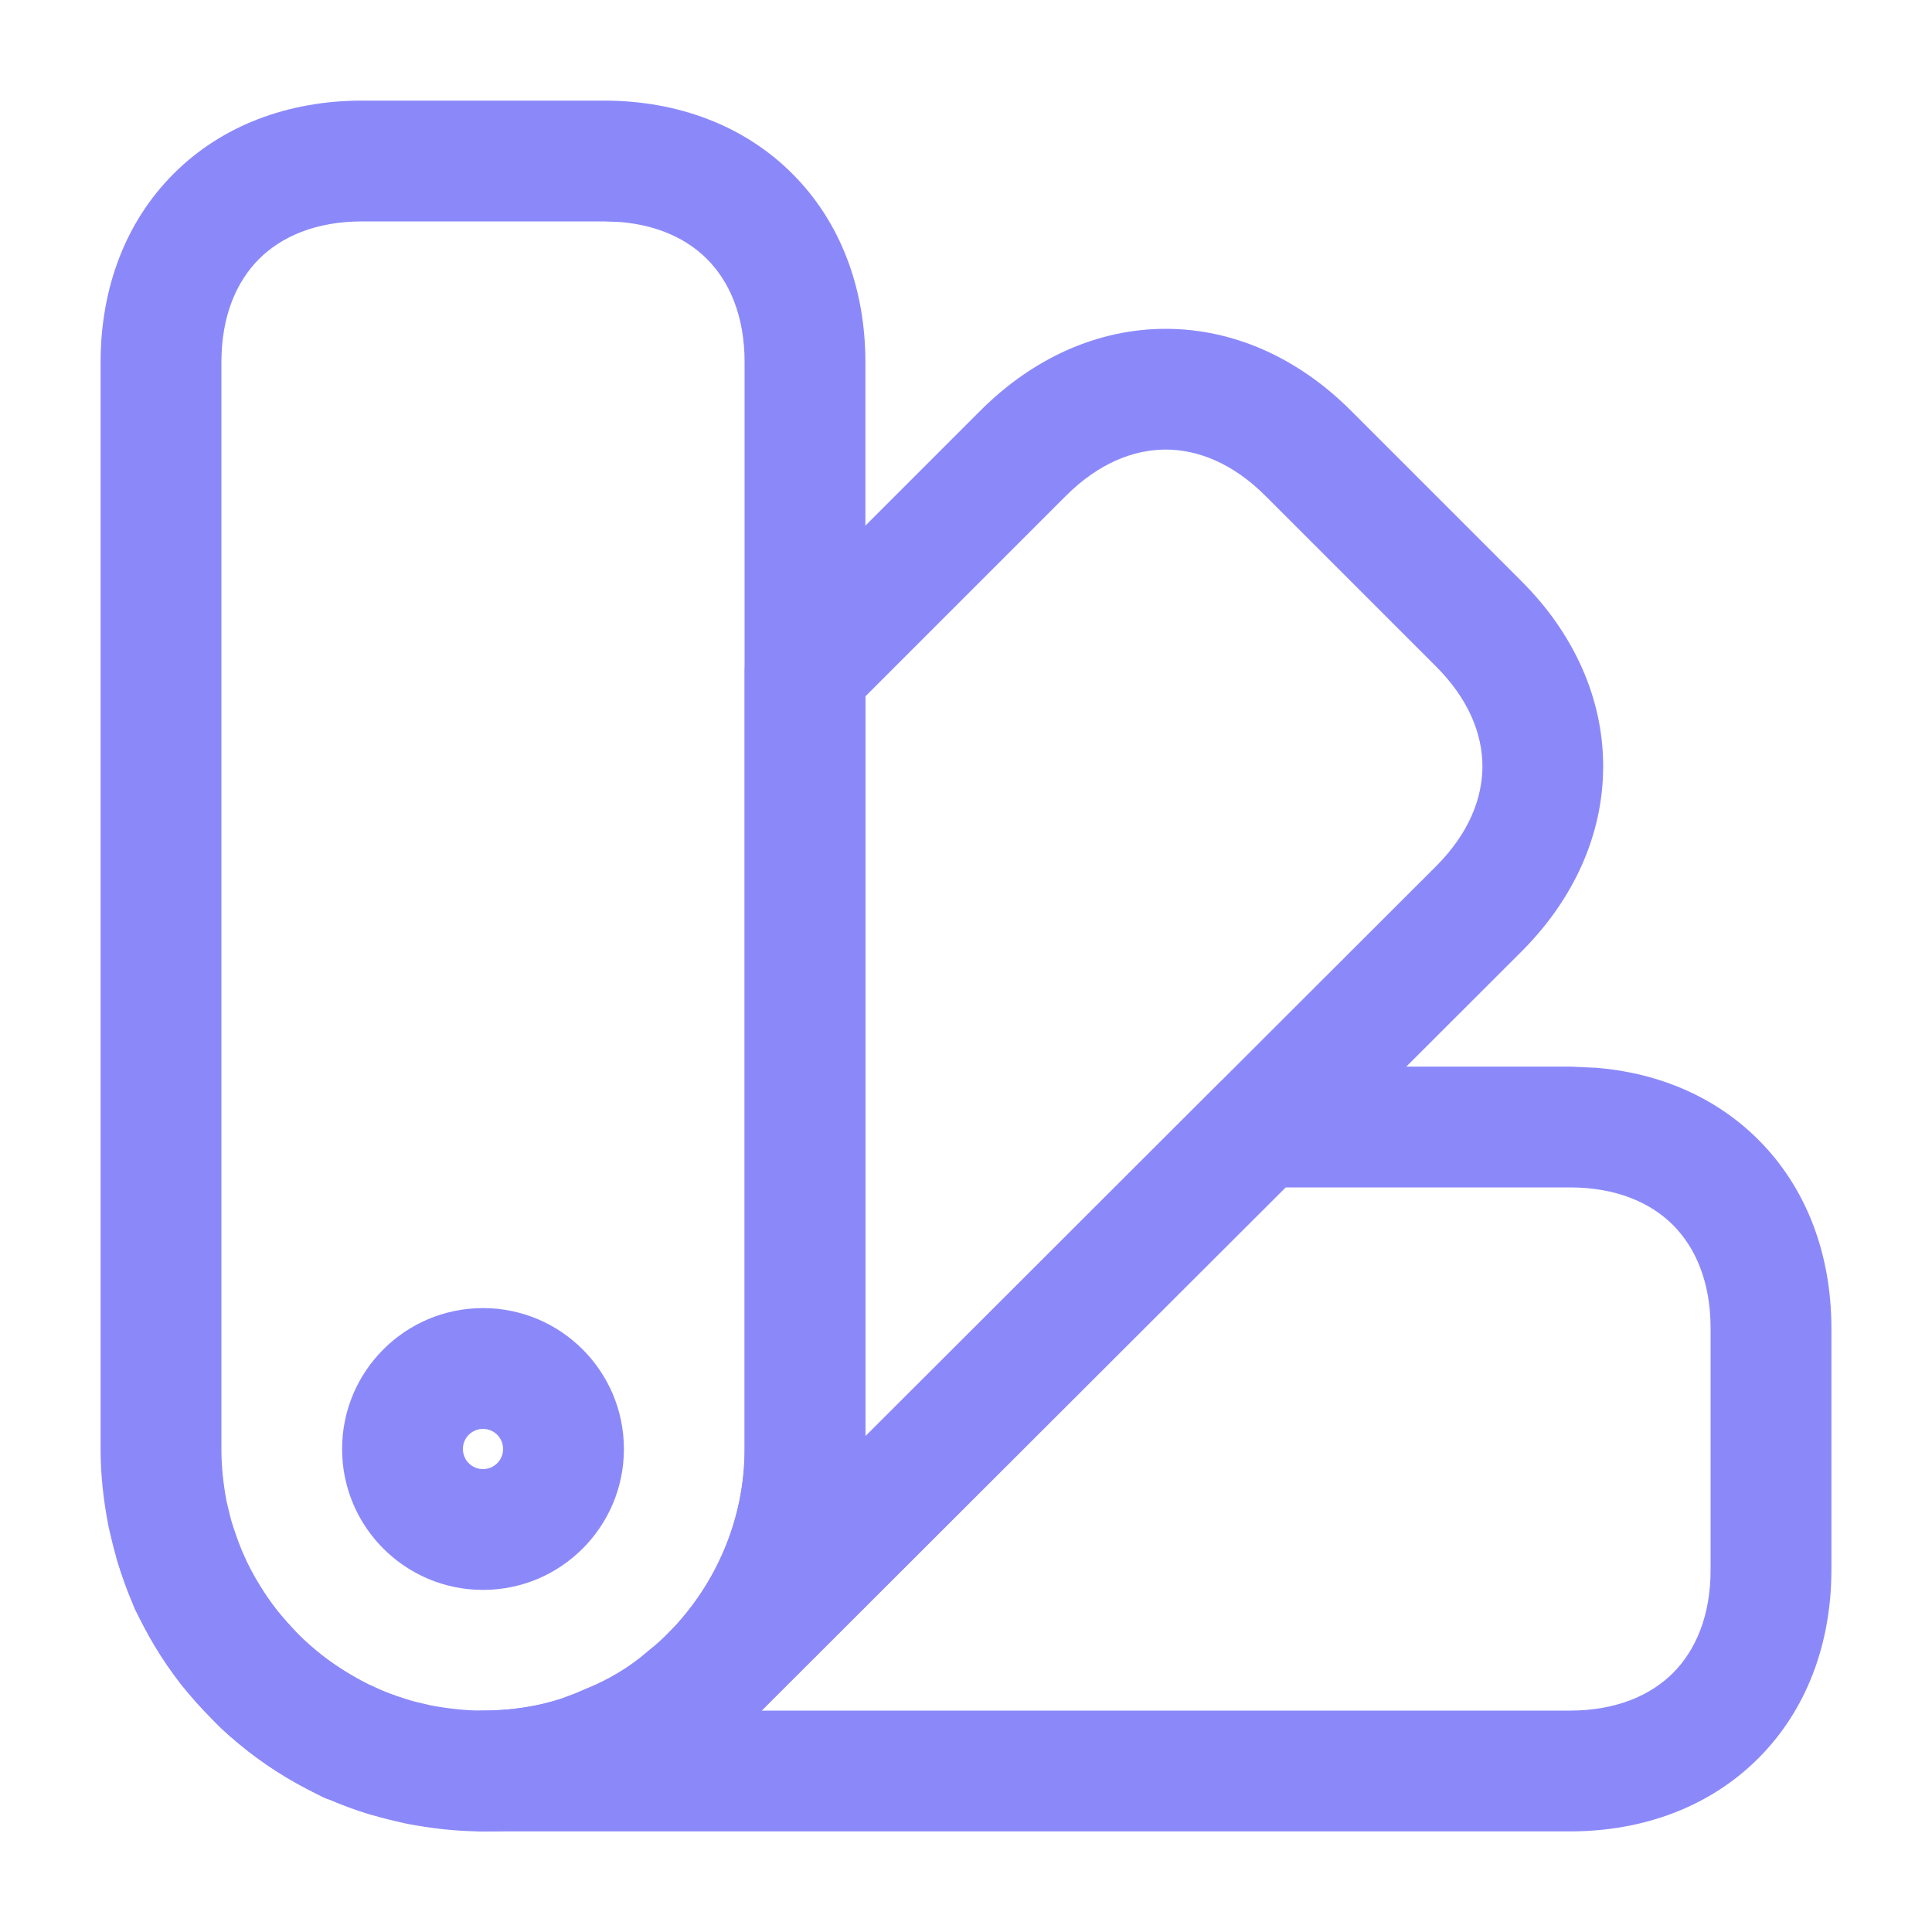 <svg width="30" height="30" viewBox="0 0 30 30" fill="none" xmlns="http://www.w3.org/2000/svg">
<path d="M11.562 5.625C11.562 4.901 11.325 4.37 10.978 4.022C10.674 3.718 10.229 3.499 9.637 3.448L9.375 3.438H5.625C4.901 3.438 4.37 3.675 4.022 4.022C3.675 4.37 3.438 4.901 3.438 5.625V22.5C3.438 22.765 3.466 23.039 3.518 23.312C3.553 23.463 3.582 23.584 3.617 23.7C3.671 23.864 3.718 23.994 3.765 24.111C3.792 24.161 3.814 24.212 3.832 24.263C3.97 24.527 4.119 24.771 4.287 24.994C4.404 25.131 4.522 25.261 4.653 25.404C4.695 25.45 4.741 25.494 4.795 25.541L4.984 25.695L4.999 25.707C5.223 25.876 5.469 26.027 5.735 26.166C5.787 26.183 5.838 26.207 5.889 26.235C6.002 26.284 6.126 26.329 6.293 26.381C6.411 26.417 6.534 26.445 6.689 26.481C6.962 26.532 7.235 26.562 7.5 26.562C7.922 26.562 8.343 26.5 8.722 26.375C8.855 26.326 8.954 26.289 9.049 26.246C9.062 26.24 9.076 26.235 9.089 26.229C9.437 26.09 9.771 25.894 10.061 25.642L10.099 25.61C10.174 25.552 10.27 25.466 10.361 25.375L10.411 25.325C11.121 24.59 11.562 23.588 11.562 22.5V5.625ZM6.028 27.776C6.04 27.766 6.05 27.76 6.055 27.756C6.068 27.744 6.081 27.732 6.088 27.726C6.069 27.744 6.048 27.759 6.028 27.776ZM2.605 25.436C2.648 25.453 2.688 25.464 2.722 25.472C2.682 25.463 2.643 25.45 2.605 25.436ZM2.485 25.38C2.488 25.381 2.492 25.382 2.495 25.383C2.49 25.381 2.485 25.378 2.48 25.375C2.482 25.376 2.483 25.379 2.485 25.38ZM2.213 25.144L2.262 25.2C2.232 25.171 2.208 25.137 2.183 25.104C2.193 25.118 2.203 25.131 2.213 25.144ZM2.001 24.593C2.001 24.604 2.001 24.614 2.002 24.625C2.002 24.629 2.004 24.633 2.004 24.637C2.003 24.618 2.001 24.599 2.001 24.579V24.593ZM2.244 23.945C2.24 23.95 2.234 23.959 2.224 23.971C2.241 23.951 2.256 23.931 2.274 23.912C2.268 23.919 2.256 23.932 2.244 23.945ZM13.438 22.5C13.438 24.108 12.782 25.576 11.747 26.641L11.738 26.65L11.688 26.7C11.566 26.823 11.425 26.947 11.288 27.057L11.289 27.058C10.841 27.446 10.338 27.741 9.824 27.952L9.825 27.953C9.65 28.033 9.478 28.095 9.346 28.143C9.338 28.146 9.329 28.149 9.321 28.152C8.727 28.35 8.101 28.438 7.5 28.438C7.094 28.438 6.697 28.392 6.323 28.32C6.312 28.318 6.3 28.316 6.289 28.313C6.132 28.277 5.937 28.233 5.737 28.171L5.732 28.17C5.557 28.115 5.361 28.047 5.154 27.958C5.104 27.943 5.054 27.925 5.006 27.902C4.617 27.707 4.227 27.477 3.857 27.196C3.845 27.187 3.834 27.176 3.822 27.166C3.648 27.031 3.456 26.872 3.271 26.671C3.136 26.523 2.986 26.359 2.834 26.18C2.824 26.168 2.814 26.155 2.804 26.143C2.523 25.773 2.293 25.383 2.098 24.994C2.084 24.966 2.074 24.936 2.063 24.907C1.97 24.69 1.896 24.464 1.836 24.283C1.834 24.277 1.831 24.27 1.829 24.263C1.767 24.063 1.723 23.868 1.687 23.711C1.684 23.7 1.682 23.688 1.68 23.677C1.608 23.303 1.562 22.906 1.562 22.5V5.625C1.562 4.474 1.95 3.443 2.697 2.697C3.443 1.95 4.474 1.562 5.625 1.562H9.375C10.525 1.562 11.557 1.95 12.303 2.697C13.05 3.443 13.438 4.474 13.438 5.625V22.5Z" fill="#8B89FA"/>
<path d="M26.562 20.625C26.562 19.901 26.325 19.37 25.978 19.022C25.63 18.675 25.099 18.438 24.375 18.438H19.963L11.825 26.562H24.375C25.099 26.562 25.63 26.325 25.978 25.978C26.325 25.63 26.562 25.099 26.562 24.375V20.625ZM28.438 24.375C28.438 25.526 28.05 26.557 27.303 27.303C26.557 28.05 25.526 28.438 24.375 28.438H7.5C6.982 28.438 6.562 28.018 6.562 27.5C6.562 26.982 6.982 26.562 7.5 26.562C7.922 26.562 8.343 26.5 8.722 26.375C8.855 26.326 8.954 26.289 9.049 26.246C9.062 26.24 9.076 26.235 9.089 26.229C9.437 26.09 9.771 25.894 10.061 25.642L10.099 25.61C10.174 25.552 10.27 25.466 10.361 25.375L18.912 16.837C19.088 16.662 19.327 16.562 19.575 16.562H24.375L24.801 16.581C25.779 16.665 26.651 17.044 27.303 17.697C28.05 18.443 28.438 19.474 28.438 20.625V24.375Z" fill="#8B89FA"/>
<path d="M2.451 23.092C2.944 22.941 3.466 23.216 3.62 23.708C4.016 24.977 5.024 25.984 6.292 26.38C6.784 26.534 7.061 27.056 6.91 27.55C6.759 28.043 6.237 28.322 5.743 28.173C4.853 27.906 4.007 27.417 3.306 26.706V26.707C2.589 26.004 2.095 25.152 1.827 24.257C1.679 23.764 1.958 23.243 2.451 23.092Z" fill="#8B89FA"/>
<path d="M18.101 5.106C19.157 5.106 20.162 5.561 20.976 6.375L23.626 9.025C24.44 9.838 24.894 10.844 24.894 11.899C24.894 12.956 24.44 13.961 23.626 14.775L11.739 26.65C11.374 27.014 10.785 27.017 10.418 26.655C10.052 26.294 10.045 25.704 10.403 25.334C11.118 24.599 11.563 23.592 11.563 22.5V10.425C11.563 10.176 11.662 9.938 11.838 9.762L15.225 6.375C16.039 5.561 17.045 5.106 18.101 5.106ZM18.101 6.981C17.607 6.981 17.062 7.189 16.551 7.7L13.438 10.813V22.302L22.3 13.45C22.811 12.939 23.019 12.393 23.019 11.899C23.019 11.406 22.811 10.861 22.3 10.35L19.65 7.7C19.139 7.189 18.595 6.981 18.101 6.981Z" fill="#8B89FA"/>
<path d="M7.812 22.5C7.812 22.327 7.673 22.188 7.5 22.188C7.327 22.188 7.188 22.327 7.188 22.5C7.188 22.673 7.327 22.812 7.5 22.812C7.673 22.812 7.812 22.673 7.812 22.5ZM9.688 22.5C9.688 23.708 8.708 24.688 7.5 24.688C6.292 24.688 5.312 23.708 5.312 22.5C5.312 21.292 6.292 20.312 7.5 20.312C8.708 20.312 9.688 21.292 9.688 22.5Z" fill="#8B89FA"/>
</svg>
